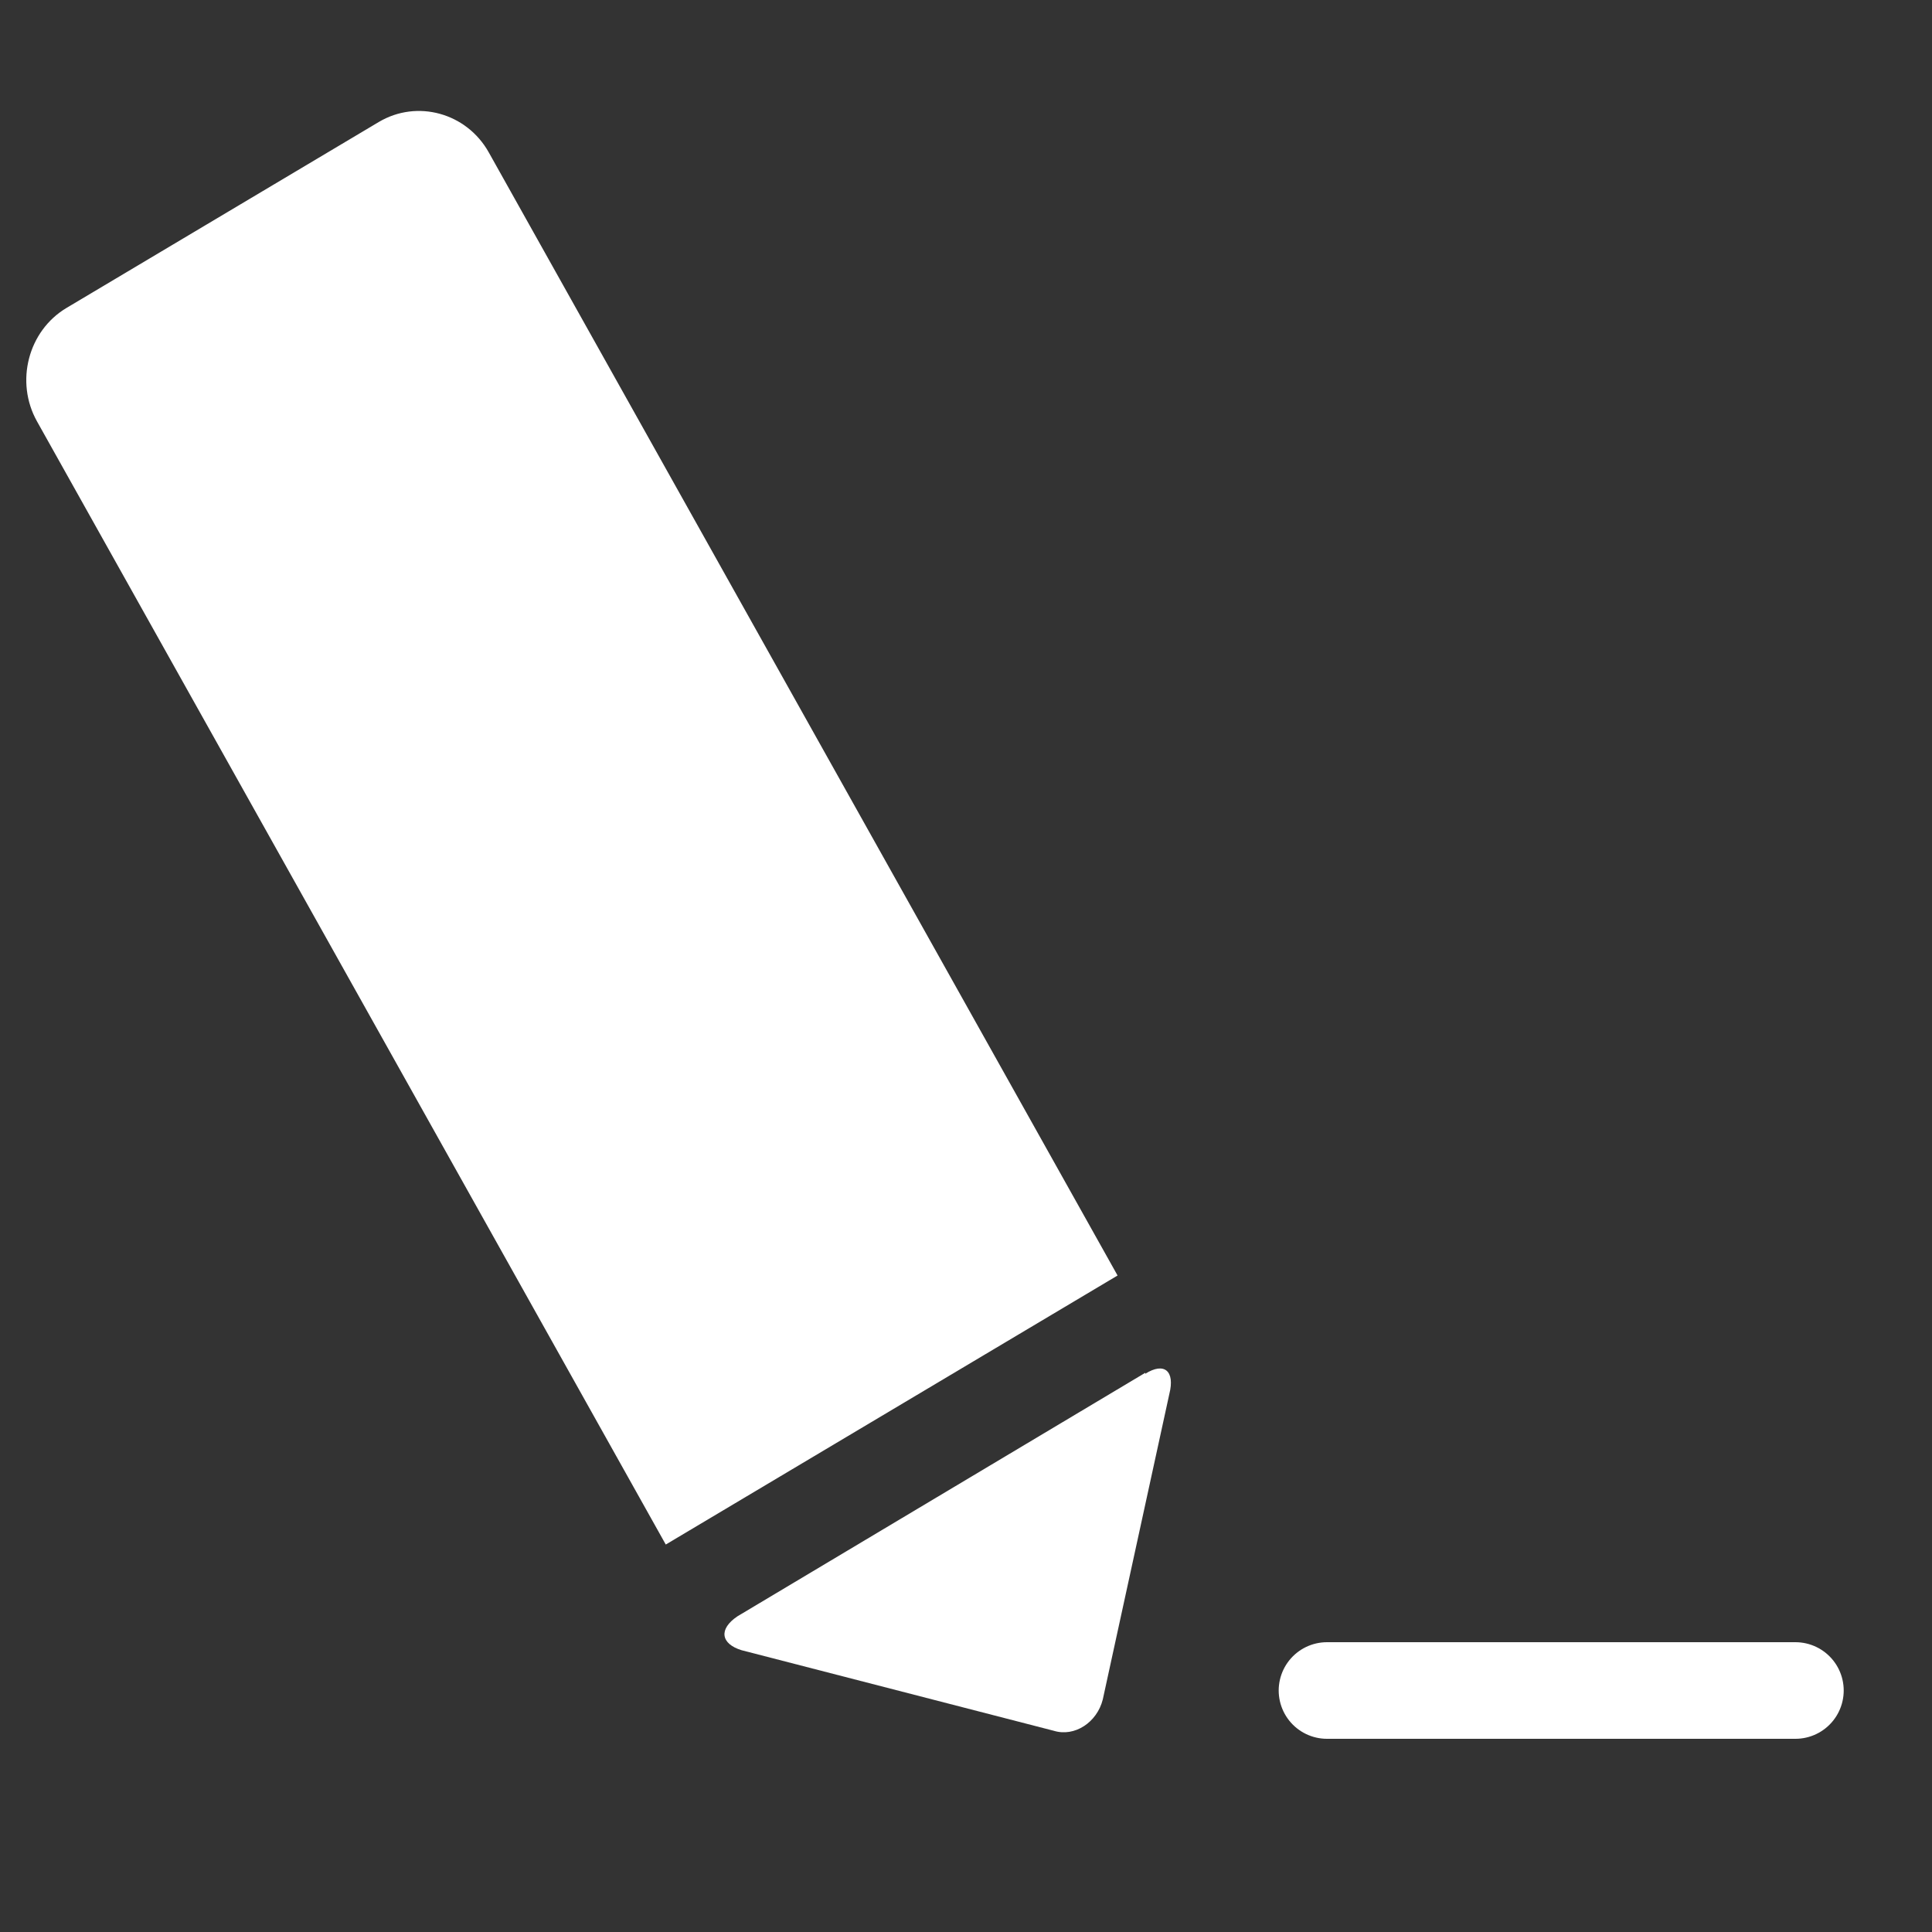 <svg width="20" height="20" viewBox="0 0 20 20" fill="none" xmlns="http://www.w3.org/2000/svg">
<rect x="0" y="0" width="20" height="20" fill="#333333" stroke="none"/>
<g clip-path="url(#clip0_2318_157)">
<path d="M11.569 13.204L6.892 15.989L0.383 4.362C0.154 3.953 0.291 3.425 0.688 3.188L3.921 1.263C4.318 1.027 4.831 1.168 5.06 1.578L11.569 13.204Z" fill="white"/>
<path d="M11.856 14.221C12.053 14.097 12.165 14.192 12.105 14.43L11.416 17.593C11.356 17.831 11.124 17.983 10.909 17.917L7.677 17.083C7.462 17.017 7.436 16.865 7.634 16.732L11.856 14.211V14.221Z" fill="white"/>
<path d="M13.737 17.5H18.586" stroke="white" stroke-miterlimit="10" stroke-linecap="round"/>
</g>
<defs>
<clipPath id="clip0_2318_157">
<rect width="20" height="20" fill="white"/>
</clipPath>
</defs>
</svg>
